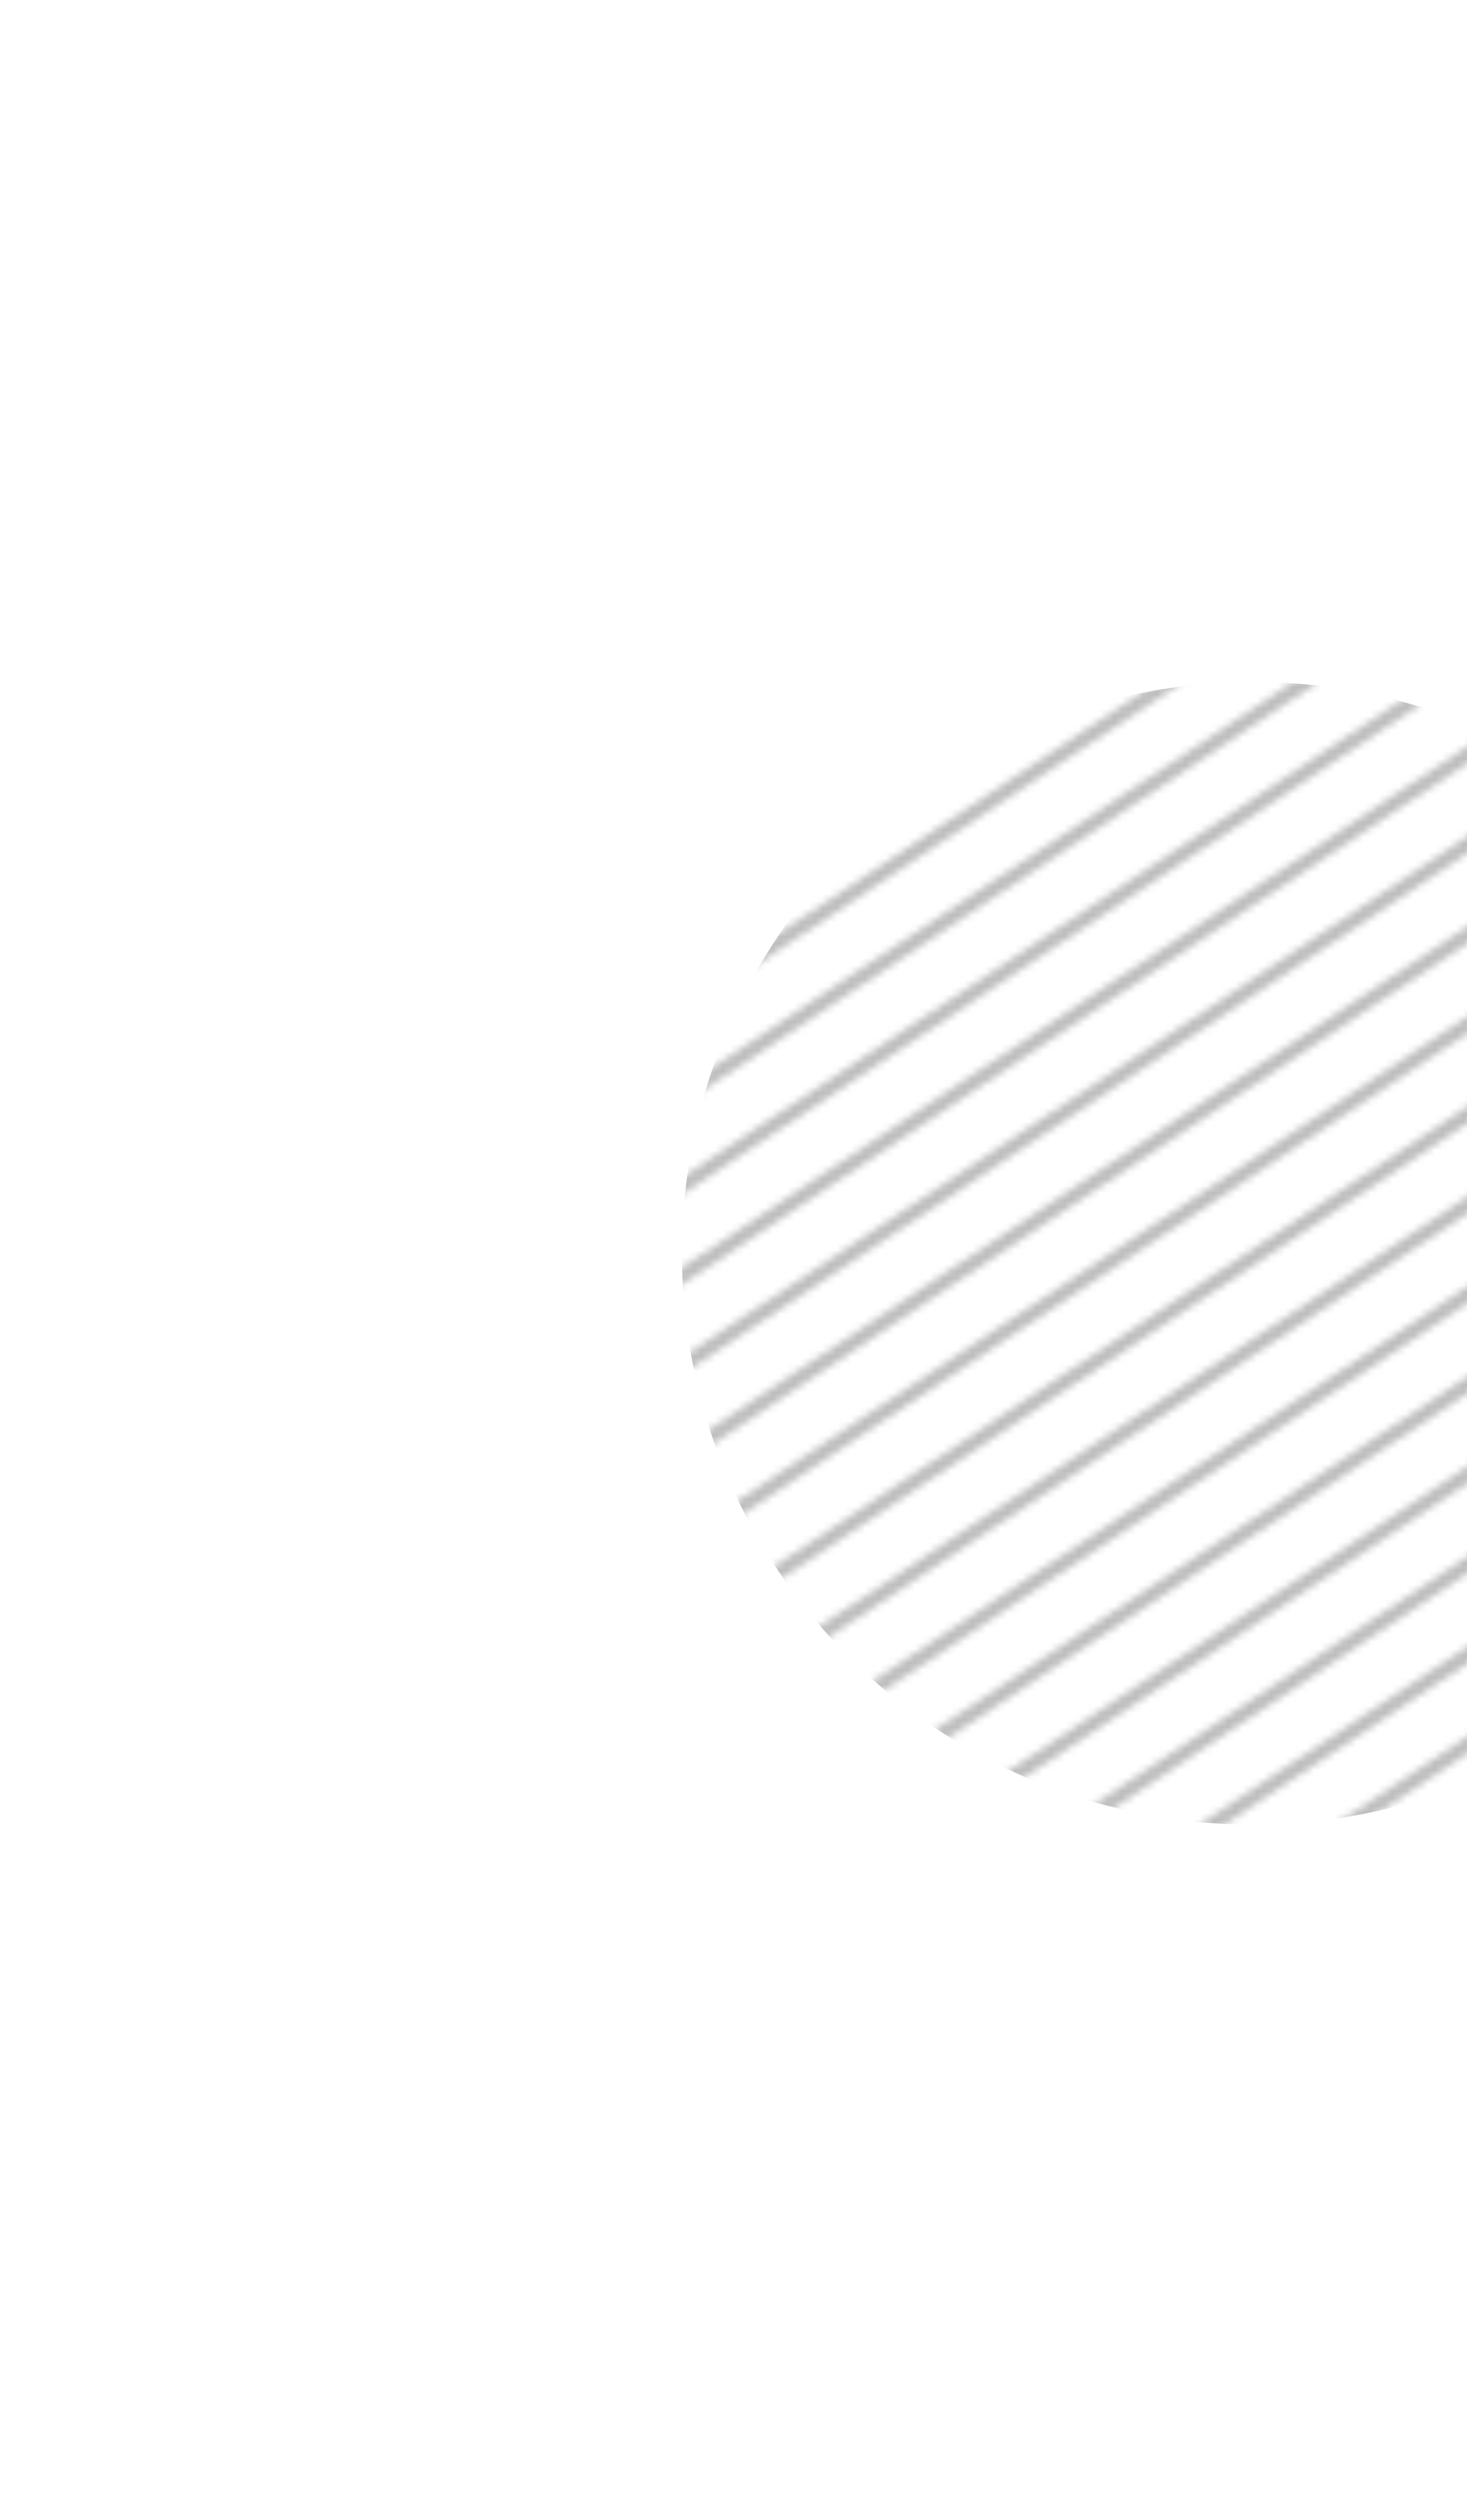 <svg width="206" height="351" viewBox="0 0 206 351" fill="none" xmlns="http://www.w3.org/2000/svg">
<mask id="mask0" mask-type="alpha" maskUnits="userSpaceOnUse" x="0" y="0" width="353" height="353">
<line x1="212.156" y1="0.834" x2="1.511" y2="140.559" stroke="black" stroke-width="2"/>
<line x1="282.02" y1="106.156" x2="71.374" y2="245.882" stroke="black" stroke-width="2"/>
<line x1="247.088" y1="53.495" x2="36.442" y2="193.221" stroke="black" stroke-width="2"/>
<line x1="316.951" y1="158.818" x2="106.306" y2="298.543" stroke="black" stroke-width="2"/>
<line x1="229.621" y1="27.164" x2="18.976" y2="166.89" stroke="black" stroke-width="2"/>
<line x1="299.484" y1="132.487" x2="88.839" y2="272.213" stroke="black" stroke-width="2"/>
<line x1="264.553" y1="79.826" x2="53.907" y2="219.551" stroke="black" stroke-width="2"/>
<line x1="334.416" y1="185.148" x2="123.77" y2="324.874" stroke="black" stroke-width="2"/>
<line x1="217.979" y1="9.61" x2="7.333" y2="149.336" stroke="black" stroke-width="2"/>
<line x1="287.842" y1="114.933" x2="77.196" y2="254.659" stroke="black" stroke-width="2"/>
<line x1="252.91" y1="62.272" x2="42.265" y2="201.998" stroke="black" stroke-width="2"/>
<line x1="322.773" y1="167.594" x2="112.128" y2="307.32" stroke="black" stroke-width="2"/>
<line x1="235.443" y1="35.941" x2="24.798" y2="175.667" stroke="black" stroke-width="2"/>
<line x1="305.307" y1="141.264" x2="94.661" y2="280.99" stroke="black" stroke-width="2"/>
<line x1="270.375" y1="88.602" x2="59.73" y2="228.328" stroke="black" stroke-width="2"/>
<line x1="340.238" y1="193.925" x2="129.593" y2="333.651" stroke="black" stroke-width="2"/>
<line x1="223.801" y1="18.387" x2="13.155" y2="158.113" stroke="black" stroke-width="2"/>
<line x1="293.662" y1="123.71" x2="83.017" y2="263.436" stroke="black" stroke-width="2"/>
<line x1="258.732" y1="71.049" x2="48.087" y2="210.774" stroke="black" stroke-width="2"/>
<line x1="328.594" y1="176.371" x2="117.948" y2="316.097" stroke="black" stroke-width="2"/>
<line x1="241.266" y1="44.718" x2="30.62" y2="184.444" stroke="black" stroke-width="2"/>
<line x1="311.129" y1="150.041" x2="100.483" y2="289.766" stroke="black" stroke-width="2"/>
<line x1="276.197" y1="97.379" x2="65.552" y2="237.105" stroke="black" stroke-width="2"/>
<line x1="346.061" y1="202.702" x2="135.415" y2="342.428" stroke="black" stroke-width="2"/>
<line x1="351.883" y1="211.479" x2="141.237" y2="351.205" stroke="black" stroke-width="2"/>
</mask>
<g mask="url(#mask0)">
<circle cx="175.984" cy="175.975" r="80.223" transform="rotate(56.443 175.984 175.975)" fill="#BDBDBD"/>
</g>
</svg>
